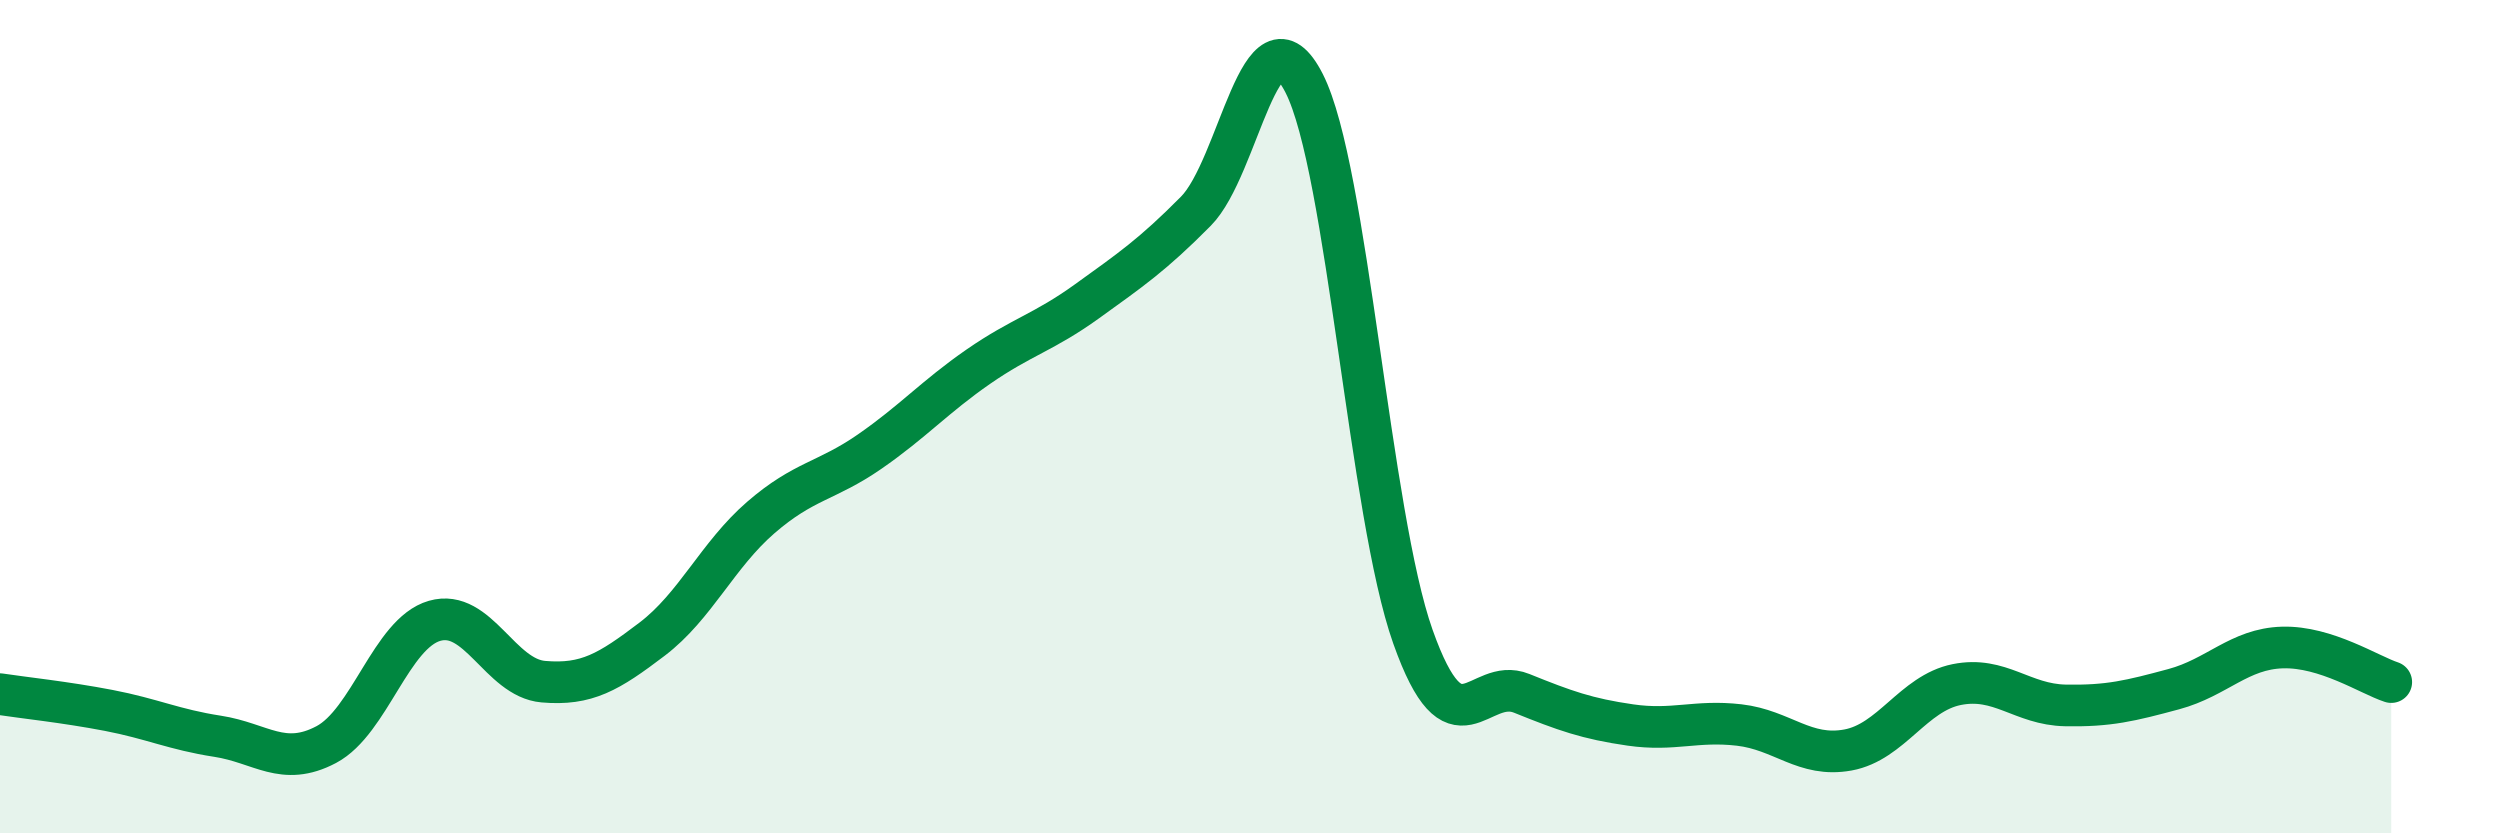 
    <svg width="60" height="20" viewBox="0 0 60 20" xmlns="http://www.w3.org/2000/svg">
      <path
        d="M 0,16.66 C 0.52,16.74 1.57,16.85 2.61,17.05 C 3.65,17.25 4.18,17.51 5.22,17.67 C 6.26,17.83 6.79,18.42 7.83,17.87 C 8.87,17.32 9.39,15.2 10.43,14.9 C 11.47,14.6 12,16.27 13.04,16.36 C 14.08,16.45 14.61,16.13 15.65,15.34 C 16.69,14.55 17.22,13.32 18.26,12.42 C 19.3,11.52 19.83,11.56 20.87,10.84 C 21.91,10.12 22.44,9.52 23.48,8.8 C 24.52,8.08 25.05,7.98 26.09,7.23 C 27.13,6.48 27.66,6.12 28.7,5.07 C 29.74,4.02 30.26,-0.04 31.3,2 C 32.34,4.04 32.87,12.35 33.91,15.28 C 34.95,18.21 35.48,16.22 36.52,16.64 C 37.56,17.06 38.09,17.25 39.13,17.4 C 40.17,17.55 40.7,17.28 41.74,17.4 C 42.78,17.52 43.31,18.19 44.35,18 C 45.39,17.81 45.92,16.64 46.96,16.43 C 48,16.22 48.53,16.91 49.57,16.93 C 50.61,16.95 51.13,16.82 52.17,16.54 C 53.21,16.26 53.74,15.57 54.78,15.54 C 55.82,15.51 56.87,16.2 57.39,16.37L57.39 20L0 20Z"
        fill="#008740"
        opacity="0.1"
        stroke-linecap="round"
        stroke-linejoin="round"
      />
      <path
        d="M 0,16.66 C 0.52,16.74 1.57,16.85 2.61,17.05 C 3.65,17.25 4.18,17.51 5.22,17.67 C 6.26,17.83 6.79,18.42 7.83,17.87 C 8.87,17.32 9.39,15.2 10.43,14.9 C 11.47,14.6 12,16.27 13.04,16.36 C 14.08,16.45 14.61,16.13 15.65,15.34 C 16.69,14.55 17.22,13.32 18.26,12.42 C 19.3,11.52 19.83,11.56 20.87,10.84 C 21.91,10.12 22.44,9.52 23.48,8.8 C 24.52,8.08 25.05,7.98 26.09,7.23 C 27.13,6.48 27.66,6.12 28.7,5.07 C 29.74,4.02 30.26,-0.04 31.3,2 C 32.34,4.04 32.87,12.35 33.91,15.28 C 34.95,18.21 35.48,16.22 36.52,16.64 C 37.56,17.06 38.09,17.25 39.13,17.4 C 40.17,17.55 40.7,17.28 41.74,17.4 C 42.78,17.52 43.31,18.19 44.35,18 C 45.39,17.81 45.92,16.64 46.96,16.43 C 48,16.22 48.53,16.91 49.57,16.93 C 50.61,16.95 51.13,16.82 52.17,16.54 C 53.21,16.26 53.74,15.57 54.78,15.54 C 55.82,15.51 56.87,16.2 57.39,16.37"
        stroke="#008740"
        stroke-width="1"
        fill="none"
        stroke-linecap="round"
        stroke-linejoin="round"
      />
    </svg>
  